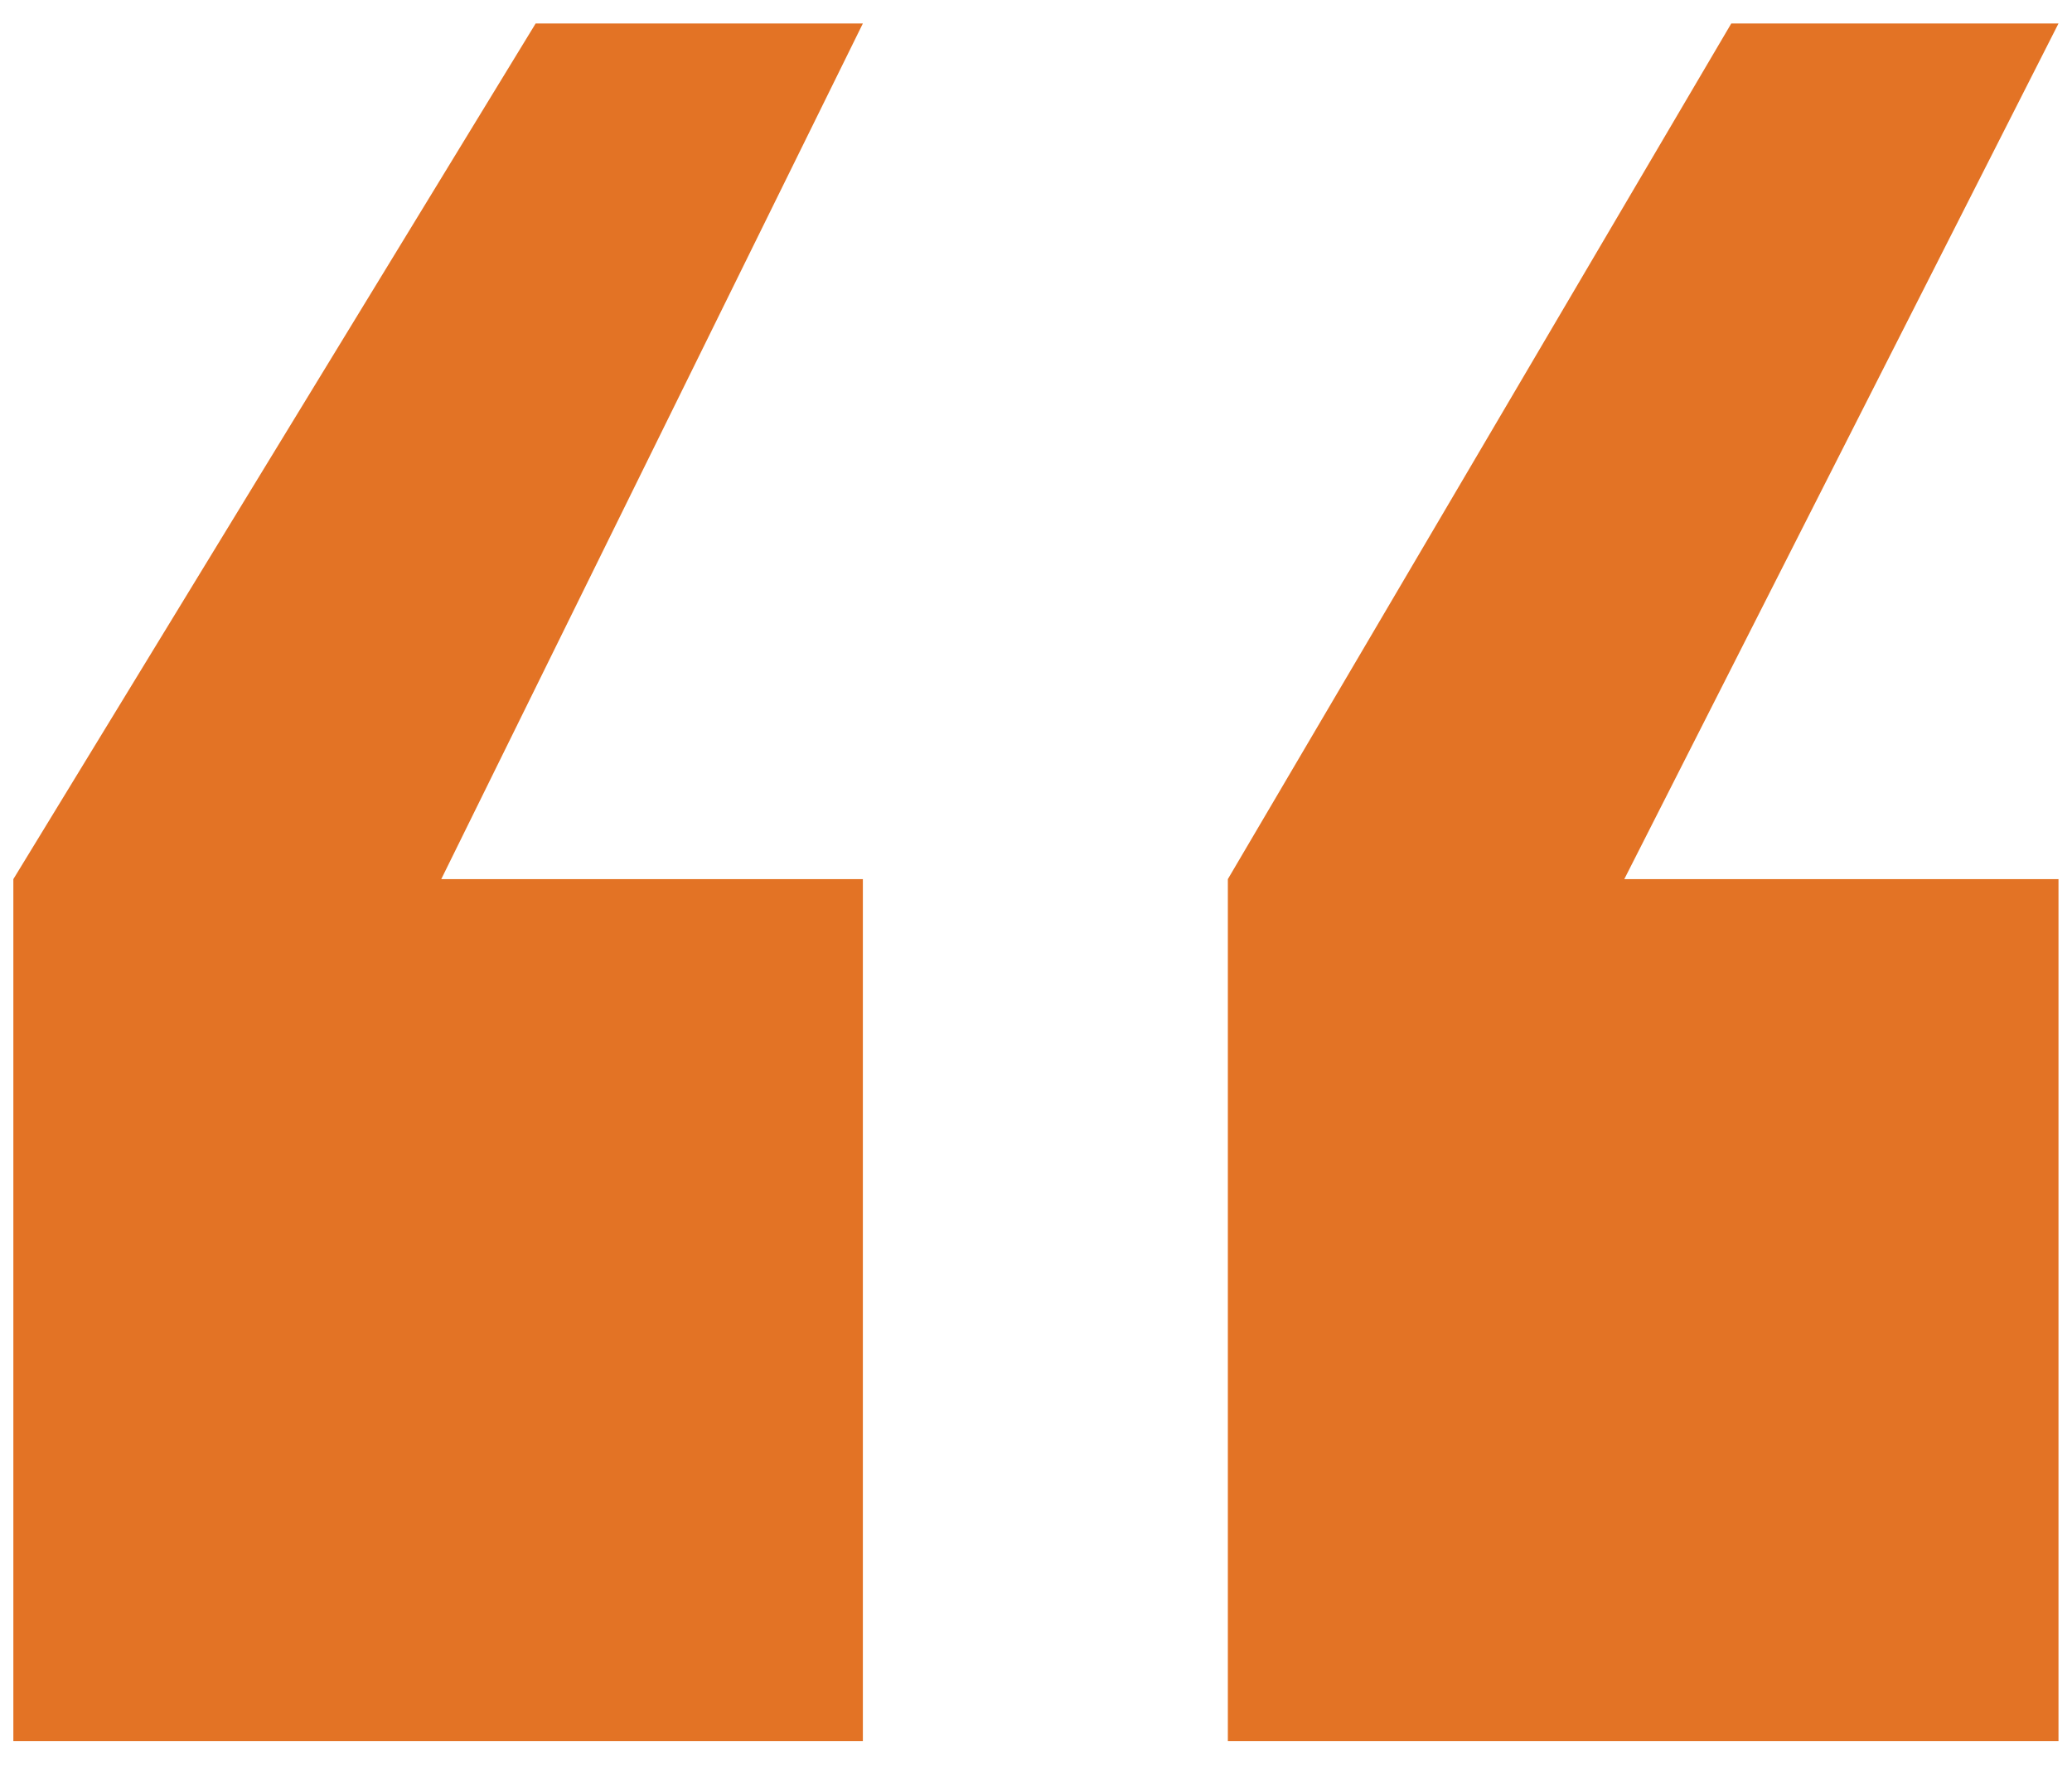 <svg width="54" height="46" viewBox="0 0 54 46" fill="none" xmlns="http://www.w3.org/2000/svg">
<path d="M0.348 45.384H22.488V22.916H11.5L22.488 0.612H13.96L0.348 22.916V45.384ZM32 45.384H53.648V22.916H42.332L53.648 0.612H45.12L32 22.916V45.384Z" fill="#E37325"/>
</svg>
